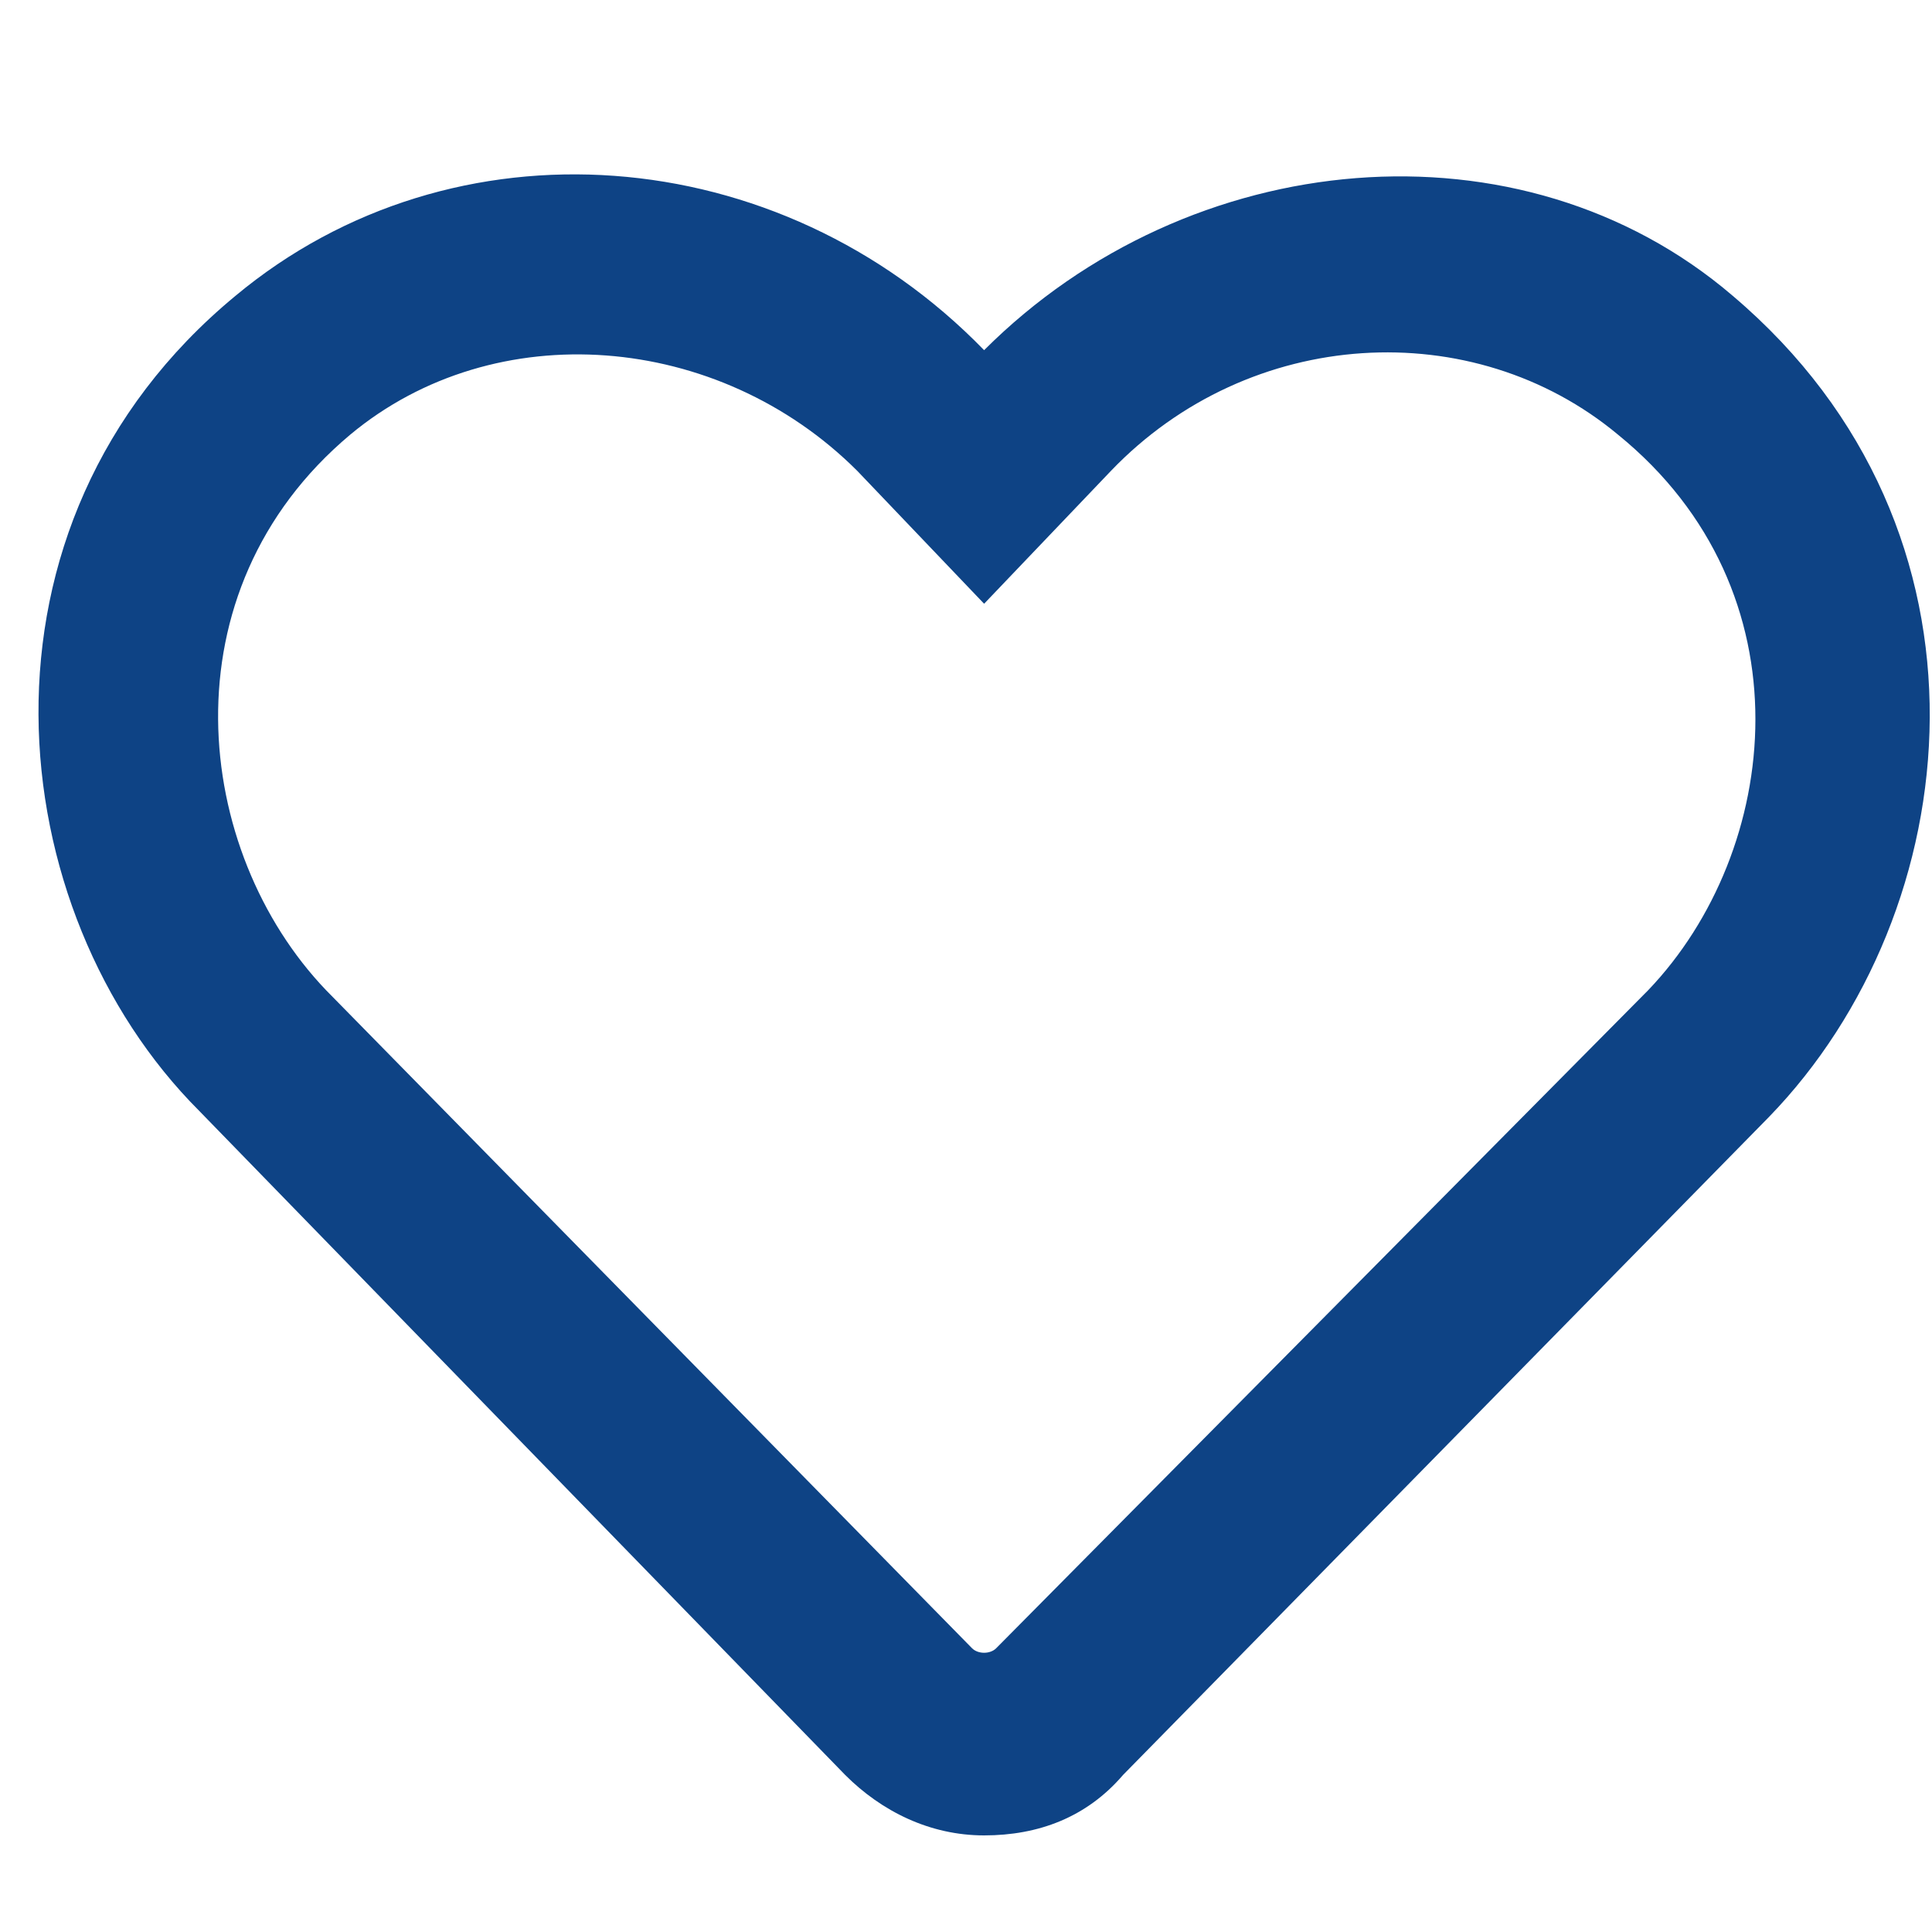 <?xml version="1.0" encoding="utf-8"?>
<!-- Generator: Adobe Illustrator 27.9.6, SVG Export Plug-In . SVG Version: 9.03 Build 54986)  -->
<svg version="1.1" id="Ebene_1" xmlns="http://www.w3.org/2000/svg" xmlns:xlink="http://www.w3.org/1999/xlink" x="0px" y="0px"
	 viewBox="0 0 32 32" style="enable-background:new 0 0 32 32;" xml:space="preserve">
<style type="text/css">
	.st0{display:none;}
	.st1{fill:#0e4385; background-color:#0e4385;}
</style>
<g id="Ebene_1_00000135679606666721217340000012204772587984322179_" class="st0">
</g>
<g>
	<path class="st1" d="M28.7,4.9c-3.5-3-9-2.5-12.4,0.9C12.9,2.3,7.5,1.9,3.9,4.9C-0.7,8.7,0,15.1,3.3,18.4L14,29.4
		c0.6,0.6,1.4,1,2.3,1c0.9,0,1.7-0.3,2.3-1l10.7-10.9C32.6,15.1,33.3,8.8,28.7,4.9z M27.3,16.4L16.5,27.3c-0.1,0.1-0.3,0.1-0.4,0
		L5.4,16.4c-2.2-2.3-2.7-6.6,0.4-9.2c2.4-2,6.1-1.7,8.4,0.6l2.1,2.2l2.1-2.2c2.3-2.4,6-2.6,8.4-0.6C30,9.8,29.5,14.1,27.3,16.4
		L27.3,16.4z"/>
</g>
</svg>
